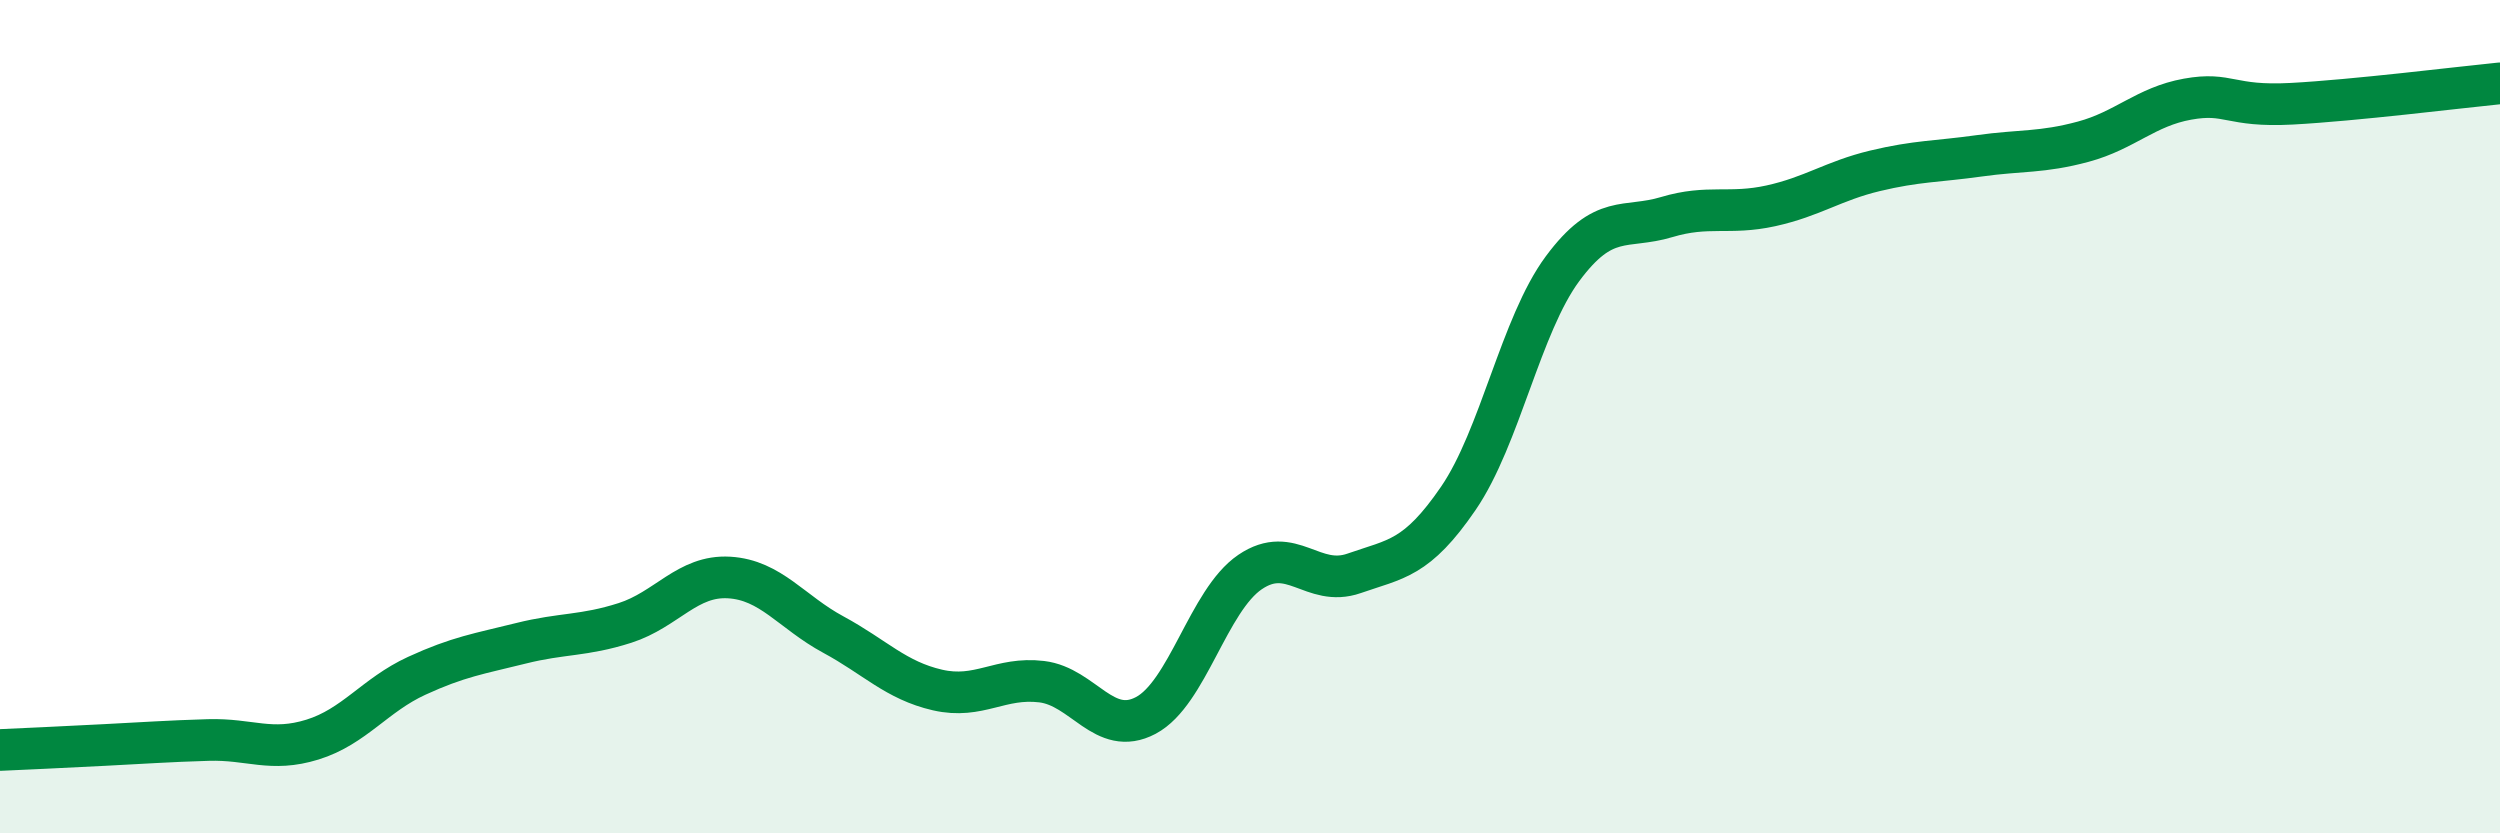 
    <svg width="60" height="20" viewBox="0 0 60 20" xmlns="http://www.w3.org/2000/svg">
      <path
        d="M 0,18 C 0.5,17.98 1.5,17.93 2.5,17.88 C 3.5,17.83 4,17.79 5,17.76 C 6,17.73 6.5,18.06 7.5,17.75 C 8.5,17.44 9,16.68 10,16.22 C 11,15.76 11.5,15.69 12.5,15.44 C 13.5,15.19 14,15.27 15,14.95 C 16,14.63 16.5,13.8 17.5,13.86 C 18.5,13.92 19,14.69 20,15.23 C 21,15.77 21.5,16.33 22.5,16.56 C 23.5,16.79 24,16.24 25,16.36 C 26,16.48 26.5,17.7 27.5,17.17 C 28.5,16.64 29,14.41 30,13.73 C 31,13.05 31.5,14.11 32.5,13.76 C 33.5,13.41 34,13.42 35,11.96 C 36,10.5 36.5,7.8 37.5,6.45 C 38.5,5.1 39,5.51 40,5.21 C 41,4.91 41.5,5.16 42.5,4.94 C 43.5,4.72 44,4.34 45,4.1 C 46,3.86 46.5,3.88 47.5,3.74 C 48.5,3.6 49,3.67 50,3.4 C 51,3.13 51.5,2.56 52.5,2.38 C 53.5,2.2 53.5,2.57 55,2.49 C 56.5,2.41 59,2.1 60,2L60 20L0 20Z"
        fill="#008740"
        opacity="0.1"
        stroke-linecap="round"
        stroke-linejoin="round"
      />
      <path
        d="M 0,18 C 0.5,17.98 1.5,17.93 2.5,17.88 C 3.5,17.83 4,17.79 5,17.76 C 6,17.73 6.5,18.06 7.5,17.75 C 8.5,17.44 9,16.68 10,16.22 C 11,15.76 11.5,15.69 12.5,15.44 C 13.5,15.19 14,15.27 15,14.95 C 16,14.63 16.5,13.8 17.5,13.86 C 18.5,13.92 19,14.69 20,15.23 C 21,15.77 21.5,16.33 22.5,16.56 C 23.5,16.79 24,16.24 25,16.36 C 26,16.48 26.5,17.7 27.5,17.17 C 28.5,16.64 29,14.41 30,13.73 C 31,13.05 31.5,14.11 32.5,13.76 C 33.5,13.41 34,13.42 35,11.96 C 36,10.5 36.5,7.8 37.5,6.45 C 38.5,5.1 39,5.51 40,5.21 C 41,4.91 41.5,5.16 42.5,4.94 C 43.5,4.72 44,4.34 45,4.1 C 46,3.86 46.5,3.88 47.5,3.74 C 48.5,3.6 49,3.67 50,3.4 C 51,3.13 51.5,2.56 52.5,2.38 C 53.5,2.2 53.5,2.57 55,2.49 C 56.5,2.41 59,2.1 60,2"
        stroke="#008740"
        stroke-width="1"
        fill="none"
        stroke-linecap="round"
        stroke-linejoin="round"
      />
    </svg>
  